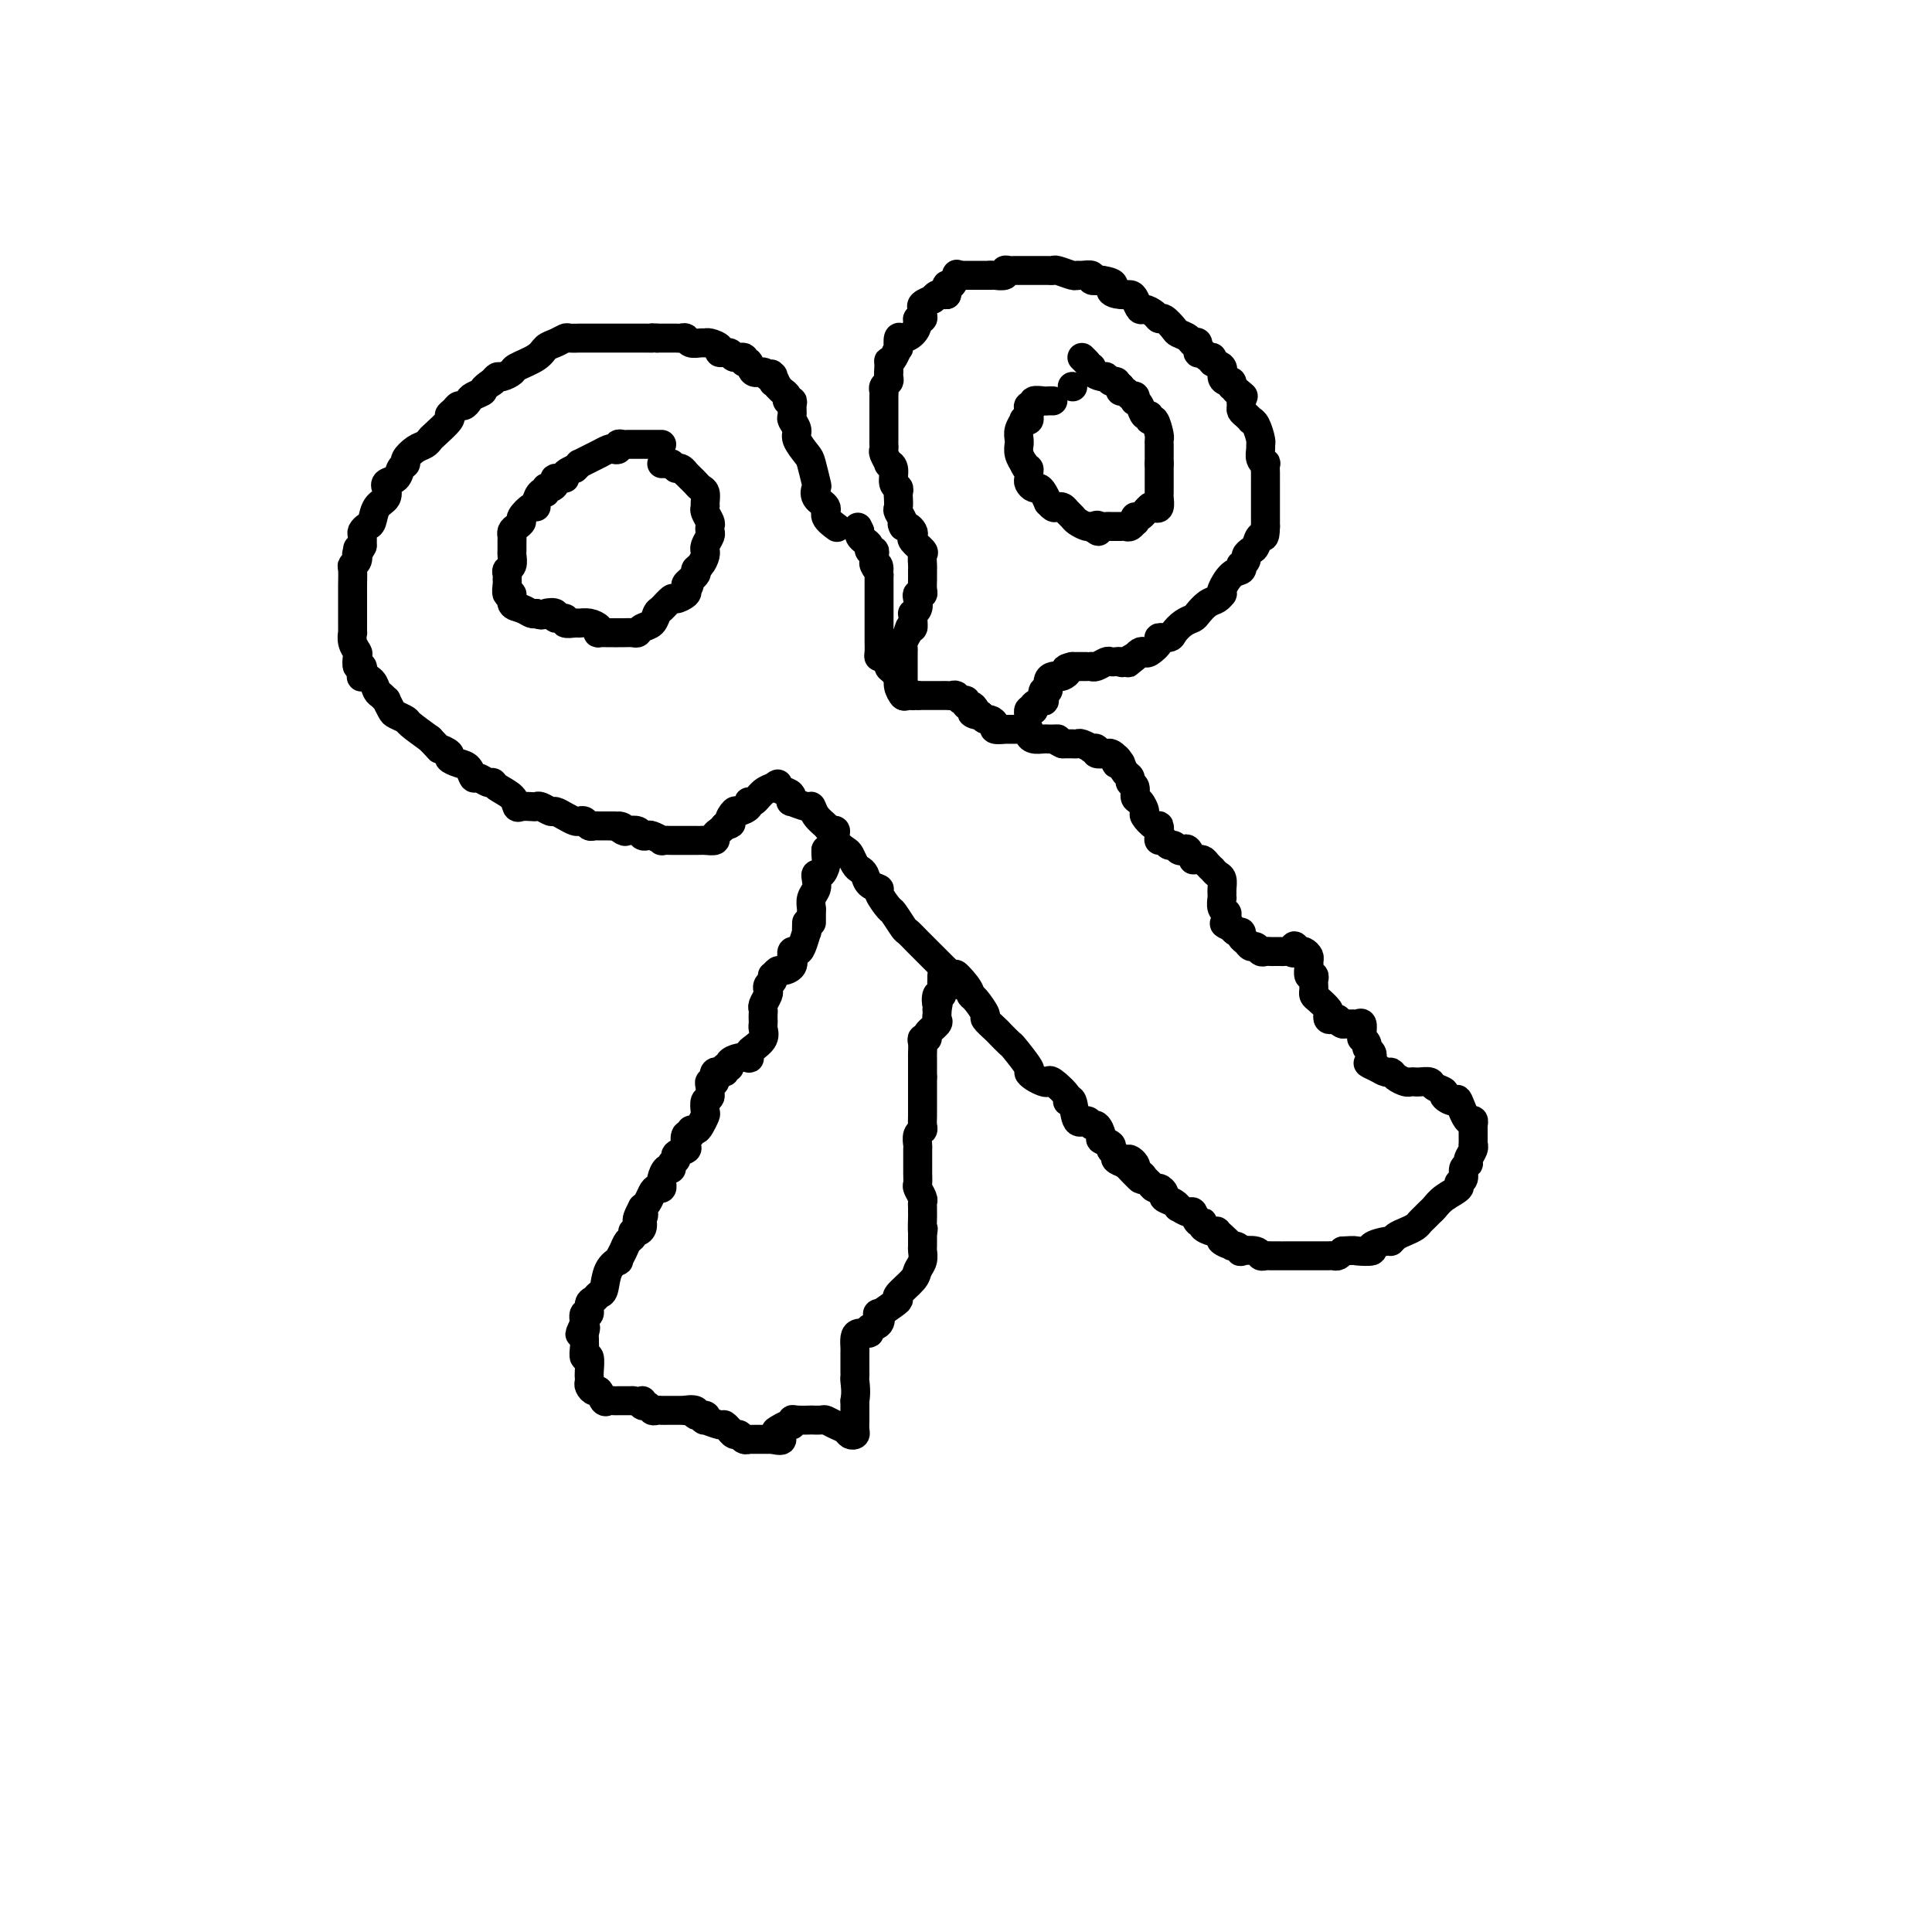 <svg viewBox='0 0 400 400' version='1.1' xmlns='http://www.w3.org/2000/svg' xmlns:xlink='http://www.w3.org/1999/xlink'><g fill='none' stroke='#000000' stroke-width='6' stroke-linecap='round' stroke-linejoin='round'><path d='M173,109c0.243,0.178 0.485,0.355 0,0c-0.485,-0.355 -1.698,-1.244 -2,-2c-0.302,-0.756 0.308,-1.379 0,-2c-0.308,-0.621 -1.534,-1.239 -2,-2c-0.466,-0.761 -0.171,-1.664 0,-2c0.171,-0.336 0.219,-0.106 0,-1c-0.219,-0.894 -0.703,-2.912 -1,-4c-0.297,-1.088 -0.405,-1.246 -1,-2c-0.595,-0.754 -1.676,-2.103 -2,-3c-0.324,-0.897 0.111,-1.340 0,-2c-0.111,-0.660 -0.766,-1.535 -1,-2c-0.234,-0.465 -0.048,-0.520 0,-1c0.048,-0.480 -0.043,-1.385 0,-2c0.043,-0.615 0.219,-0.938 0,-1c-0.219,-0.062 -0.832,0.138 -1,0c-0.168,-0.138 0.109,-0.614 0,-1c-0.109,-0.386 -0.602,-0.682 -1,-1c-0.398,-0.318 -0.699,-0.659 -1,-1'/><path d='M161,80c-2.079,-4.653 -1.277,-1.787 -1,-1c0.277,0.787 0.029,-0.505 0,-1c-0.029,-0.495 0.161,-0.193 0,0c-0.161,0.193 -0.674,0.277 -1,0c-0.326,-0.277 -0.464,-0.915 -1,-1c-0.536,-0.085 -1.471,0.385 -2,0c-0.529,-0.385 -0.651,-1.624 -1,-2c-0.349,-0.376 -0.925,0.110 -1,0c-0.075,-0.110 0.350,-0.817 0,-1c-0.350,-0.183 -1.473,0.157 -2,0c-0.527,-0.157 -0.456,-0.813 -1,-1c-0.544,-0.187 -1.703,0.093 -2,0c-0.297,-0.093 0.267,-0.560 0,-1c-0.267,-0.440 -1.367,-0.854 -2,-1c-0.633,-0.146 -0.800,-0.025 -1,0c-0.200,0.025 -0.435,-0.046 -1,0c-0.565,0.046 -1.461,0.208 -2,0c-0.539,-0.208 -0.722,-0.788 -1,-1c-0.278,-0.212 -0.652,-0.057 -1,0c-0.348,0.057 -0.671,0.015 -1,0c-0.329,-0.015 -0.666,-0.004 -1,0c-0.334,0.004 -0.667,0.001 -1,0c-0.333,-0.001 -0.667,-0.000 -1,0c-0.333,0.000 -0.667,0.000 -1,0'/><path d='M136,70c-1.880,-0.155 -1.081,-0.041 -1,0c0.081,0.041 -0.555,0.011 -1,0c-0.445,-0.011 -0.700,-0.003 -1,0c-0.300,0.003 -0.644,0.001 -1,0c-0.356,-0.001 -0.725,-0.000 -1,0c-0.275,0.000 -0.455,0.000 -1,0c-0.545,-0.000 -1.455,-0.000 -2,0c-0.545,0.000 -0.724,0.000 -1,0c-0.276,-0.000 -0.650,-0.000 -1,0c-0.350,0.000 -0.676,0.000 -1,0c-0.324,-0.000 -0.645,-0.000 -1,0c-0.355,0.000 -0.743,0.000 -1,0c-0.257,-0.000 -0.383,-0.001 -1,0c-0.617,0.001 -1.726,0.003 -2,0c-0.274,-0.003 0.288,-0.013 0,0c-0.288,0.013 -1.426,0.048 -2,0c-0.574,-0.048 -0.585,-0.178 -1,0c-0.415,0.178 -1.234,0.663 -2,1c-0.766,0.337 -1.480,0.525 -2,1c-0.520,0.475 -0.846,1.237 -2,2c-1.154,0.763 -3.135,1.528 -4,2c-0.865,0.472 -0.613,0.652 -1,1c-0.387,0.348 -1.412,0.863 -2,1c-0.588,0.137 -0.739,-0.104 -1,0c-0.261,0.104 -0.630,0.552 -1,1'/><path d='M102,79c-2.665,1.796 -1.827,1.787 -2,2c-0.173,0.213 -1.355,0.648 -2,1c-0.645,0.352 -0.752,0.620 -1,1c-0.248,0.380 -0.638,0.873 -1,1c-0.362,0.127 -0.696,-0.113 -1,0c-0.304,0.113 -0.578,0.579 -1,1c-0.422,0.421 -0.991,0.795 -1,1c-0.009,0.205 0.542,0.239 0,1c-0.542,0.761 -2.177,2.249 -3,3c-0.823,0.751 -0.832,0.765 -1,1c-0.168,0.235 -0.493,0.692 -1,1c-0.507,0.308 -1.195,0.468 -2,1c-0.805,0.532 -1.726,1.438 -2,2c-0.274,0.562 0.098,0.782 0,1c-0.098,0.218 -0.668,0.435 -1,1c-0.332,0.565 -0.427,1.478 -1,2c-0.573,0.522 -1.624,0.652 -2,1c-0.376,0.348 -0.076,0.913 0,1c0.076,0.087 -0.074,-0.303 0,0c0.074,0.303 0.370,1.300 0,2c-0.370,0.700 -1.406,1.104 -2,2c-0.594,0.896 -0.748,2.284 -1,3c-0.252,0.716 -0.604,0.759 -1,1c-0.396,0.241 -0.837,0.680 -1,1c-0.163,0.320 -0.046,0.520 0,1c0.046,0.480 0.023,1.240 0,2'/><path d='M75,113c-1.614,3.040 -1.151,1.639 -1,1c0.151,-0.639 -0.012,-0.515 0,0c0.012,0.515 0.199,1.422 0,2c-0.199,0.578 -0.785,0.826 -1,1c-0.215,0.174 -0.057,0.274 0,1c0.057,0.726 0.015,2.079 0,3c-0.015,0.921 -0.004,1.411 0,2c0.004,0.589 0.001,1.276 0,2c-0.001,0.724 -0.000,1.485 0,2c0.000,0.515 -0.001,0.785 0,1c0.001,0.215 0.004,0.376 0,1c-0.004,0.624 -0.015,1.710 0,2c0.015,0.290 0.056,-0.215 0,0c-0.056,0.215 -0.207,1.152 0,2c0.207,0.848 0.774,1.608 1,2c0.226,0.392 0.111,0.416 0,1c-0.111,0.584 -0.219,1.728 0,2c0.219,0.272 0.766,-0.327 1,0c0.234,0.327 0.157,1.579 0,2c-0.157,0.421 -0.392,0.012 0,0c0.392,-0.012 1.411,0.373 2,1c0.589,0.627 0.750,1.495 1,2c0.250,0.505 0.591,0.646 1,1c0.409,0.354 0.888,0.921 1,1c0.112,0.079 -0.141,-0.331 0,0c0.141,0.331 0.676,1.404 1,2c0.324,0.596 0.437,0.717 1,1c0.563,0.283 1.575,0.730 2,1c0.425,0.270 0.264,0.363 1,1c0.736,0.637 2.368,1.819 4,3'/><path d='M89,153c2.645,2.725 1.759,2.038 2,2c0.241,-0.038 1.609,0.572 2,1c0.391,0.428 -0.194,0.674 0,1c0.194,0.326 1.169,0.732 2,1c0.831,0.268 1.519,0.397 2,1c0.481,0.603 0.757,1.681 1,2c0.243,0.319 0.454,-0.119 1,0c0.546,0.119 1.428,0.796 2,1c0.572,0.204 0.835,-0.064 1,0c0.165,0.064 0.233,0.462 1,1c0.767,0.538 2.233,1.216 3,2c0.767,0.784 0.834,1.673 1,2c0.166,0.327 0.430,0.092 1,0c0.570,-0.092 1.447,-0.039 2,0c0.553,0.039 0.781,0.066 1,0c0.219,-0.066 0.430,-0.224 1,0c0.570,0.224 1.501,0.831 2,1c0.499,0.169 0.568,-0.099 1,0c0.432,0.099 1.229,0.566 2,1c0.771,0.434 1.516,0.834 2,1c0.484,0.166 0.706,0.097 1,0c0.294,-0.097 0.660,-0.222 1,0c0.340,0.222 0.655,0.792 1,1c0.345,0.208 0.721,0.056 1,0c0.279,-0.056 0.460,-0.015 1,0c0.540,0.015 1.440,0.004 2,0c0.560,-0.004 0.780,-0.002 1,0'/><path d='M127,171c3.114,0.559 1.397,-0.043 1,0c-0.397,0.043 0.524,0.730 1,1c0.476,0.270 0.507,0.124 1,0c0.493,-0.124 1.446,-0.226 2,0c0.554,0.226 0.707,0.778 1,1c0.293,0.222 0.726,0.112 1,0c0.274,-0.112 0.388,-0.226 1,0c0.612,0.226 1.722,0.793 2,1c0.278,0.207 -0.275,0.056 0,0c0.275,-0.056 1.378,-0.015 2,0c0.622,0.015 0.762,0.004 1,0c0.238,-0.004 0.575,-0.001 1,0c0.425,0.001 0.939,0.000 1,0c0.061,-0.000 -0.330,0.001 0,0c0.330,-0.001 1.380,-0.003 2,0c0.620,0.003 0.810,0.012 1,0c0.190,-0.012 0.380,-0.045 1,0c0.620,0.045 1.671,0.167 2,0c0.329,-0.167 -0.065,-0.622 0,-1c0.065,-0.378 0.590,-0.679 1,-1c0.410,-0.321 0.705,-0.660 1,-1'/><path d='M150,171c2.184,-0.566 1.145,-0.482 1,-1c-0.145,-0.518 0.604,-1.640 1,-2c0.396,-0.360 0.437,0.041 1,0c0.563,-0.041 1.647,-0.522 2,-1c0.353,-0.478 -0.024,-0.951 0,-1c0.024,-0.049 0.450,0.327 1,0c0.550,-0.327 1.225,-1.357 2,-2c0.775,-0.643 1.650,-0.898 2,-1c0.350,-0.102 0.175,-0.051 0,0'/><path d='M160,163c1.668,-1.287 0.836,-0.504 1,0c0.164,0.504 1.322,0.728 2,1c0.678,0.272 0.875,0.593 1,1c0.125,0.407 0.179,0.899 0,1c-0.179,0.101 -0.591,-0.191 0,0c0.591,0.191 2.185,0.864 3,1c0.815,0.136 0.849,-0.266 1,0c0.151,0.266 0.417,1.201 1,2c0.583,0.799 1.484,1.461 2,2c0.516,0.539 0.649,0.955 1,1c0.351,0.045 0.920,-0.283 1,0c0.080,0.283 -0.330,1.175 0,2c0.330,0.825 1.398,1.582 2,2c0.602,0.418 0.737,0.497 1,1c0.263,0.503 0.653,1.431 1,2c0.347,0.569 0.651,0.780 1,1c0.349,0.220 0.741,0.448 1,1c0.259,0.552 0.383,1.427 1,2c0.617,0.573 1.727,0.844 2,1c0.273,0.156 -0.293,0.198 0,1c0.293,0.802 1.443,2.364 2,3c0.557,0.636 0.519,0.344 1,1c0.481,0.656 1.480,2.259 2,3c0.520,0.741 0.562,0.621 1,1c0.438,0.379 1.272,1.256 2,2c0.728,0.744 1.350,1.354 2,2c0.650,0.646 1.329,1.327 2,2c0.671,0.673 1.336,1.336 2,2'/><path d='M196,201c5.915,6.015 2.703,2.053 2,1c-0.703,-1.053 1.102,0.802 2,2c0.898,1.198 0.889,1.740 1,2c0.111,0.260 0.343,0.239 1,1c0.657,0.761 1.738,2.302 2,3c0.262,0.698 -0.297,0.551 0,1c0.297,0.449 1.450,1.494 2,2c0.550,0.506 0.497,0.475 1,1c0.503,0.525 1.562,1.608 2,2c0.438,0.392 0.253,0.095 1,1c0.747,0.905 2.424,3.014 3,4c0.576,0.986 0.050,0.850 0,1c-0.050,0.150 0.376,0.586 1,1c0.624,0.414 1.444,0.806 2,1c0.556,0.194 0.846,0.192 1,0c0.154,-0.192 0.173,-0.572 1,0c0.827,0.572 2.463,2.096 3,3c0.537,0.904 -0.025,1.189 0,1c0.025,-0.189 0.636,-0.851 1,0c0.364,0.851 0.480,3.216 1,4c0.520,0.784 1.444,-0.011 2,0c0.556,0.011 0.745,0.829 1,1c0.255,0.171 0.575,-0.305 1,0c0.425,0.305 0.955,1.391 1,2c0.045,0.609 -0.396,0.740 0,1c0.396,0.260 1.628,0.647 2,1c0.372,0.353 -0.117,0.672 0,1c0.117,0.328 0.839,0.665 1,1c0.161,0.335 -0.240,0.667 0,1c0.240,0.333 1.120,0.666 2,1'/><path d='M233,241c5.886,6.221 2.102,1.775 1,0c-1.102,-1.775 0.478,-0.879 1,0c0.522,0.879 -0.015,1.742 0,2c0.015,0.258 0.581,-0.089 1,0c0.419,0.089 0.691,0.615 1,1c0.309,0.385 0.655,0.628 1,1c0.345,0.372 0.687,0.873 1,1c0.313,0.127 0.596,-0.120 1,0c0.404,0.120 0.930,0.605 1,1c0.070,0.395 -0.314,0.699 0,1c0.314,0.301 1.327,0.601 2,1c0.673,0.399 1.006,0.899 1,1c-0.006,0.101 -0.351,-0.198 0,0c0.351,0.198 1.399,0.893 2,1c0.601,0.107 0.756,-0.374 1,0c0.244,0.374 0.577,1.603 1,2c0.423,0.397 0.935,-0.038 1,0c0.065,0.038 -0.319,0.550 0,1c0.319,0.450 1.340,0.839 2,1c0.660,0.161 0.961,0.095 1,0c0.039,-0.095 -0.182,-0.218 0,0c0.182,0.218 0.766,0.777 1,1c0.234,0.223 0.117,0.112 0,0'/><path d='M253,256c3.047,2.564 0.663,1.475 0,1c-0.663,-0.475 0.394,-0.337 1,0c0.606,0.337 0.761,0.874 1,1c0.239,0.126 0.560,-0.159 1,0c0.440,0.159 0.997,0.760 1,1c0.003,0.240 -0.547,0.117 0,0c0.547,-0.117 2.191,-0.227 3,0c0.809,0.227 0.781,0.793 1,1c0.219,0.207 0.684,0.055 1,0c0.316,-0.055 0.484,-0.015 1,0c0.516,0.015 1.380,0.004 2,0c0.620,-0.004 0.998,-0.001 1,0c0.002,0.001 -0.370,0.000 0,0c0.370,-0.000 1.483,-0.000 2,0c0.517,0.000 0.439,0.000 1,0c0.561,-0.000 1.761,-0.000 2,0c0.239,0.000 -0.483,0.001 0,0c0.483,-0.001 2.171,-0.003 3,0c0.829,0.003 0.800,0.011 1,0c0.200,-0.011 0.631,-0.041 1,0c0.369,0.041 0.677,0.155 1,0c0.323,-0.155 0.662,-0.577 1,-1'/><path d='M278,259c2.806,-0.166 2.320,-0.082 3,0c0.680,0.082 2.524,0.163 3,0c0.476,-0.163 -0.417,-0.568 0,-1c0.417,-0.432 2.143,-0.889 3,-1c0.857,-0.111 0.846,0.125 1,0c0.154,-0.125 0.475,-0.611 1,-1c0.525,-0.389 1.254,-0.682 2,-1c0.746,-0.318 1.509,-0.662 2,-1c0.491,-0.338 0.710,-0.671 1,-1c0.290,-0.329 0.650,-0.655 1,-1c0.350,-0.345 0.692,-0.708 1,-1c0.308,-0.292 0.584,-0.511 1,-1c0.416,-0.489 0.972,-1.248 2,-2c1.028,-0.752 2.528,-1.497 3,-2c0.472,-0.503 -0.085,-0.764 0,-1c0.085,-0.236 0.811,-0.448 1,-1c0.189,-0.552 -0.160,-1.445 0,-2c0.160,-0.555 0.827,-0.774 1,-1c0.173,-0.226 -0.150,-0.460 0,-1c0.150,-0.540 0.772,-1.388 1,-2c0.228,-0.612 0.061,-0.990 0,-1c-0.061,-0.010 -0.016,0.348 0,0c0.016,-0.348 0.004,-1.401 0,-2c-0.004,-0.599 -0.001,-0.742 0,-1c0.001,-0.258 0.001,-0.629 0,-1'/><path d='M305,233c0.352,-1.991 -0.268,-0.470 -1,-1c-0.732,-0.530 -1.576,-3.111 -2,-4c-0.424,-0.889 -0.427,-0.084 -1,0c-0.573,0.084 -1.715,-0.552 -2,-1c-0.285,-0.448 0.289,-0.708 0,-1c-0.289,-0.292 -1.440,-0.614 -2,-1c-0.560,-0.386 -0.530,-0.835 -1,-1c-0.470,-0.165 -1.439,-0.047 -2,0c-0.561,0.047 -0.714,0.023 -1,0c-0.286,-0.023 -0.706,-0.044 -1,0c-0.294,0.044 -0.463,0.153 -1,0c-0.537,-0.153 -1.443,-0.567 -2,-1c-0.557,-0.433 -0.765,-0.886 -1,-1c-0.235,-0.114 -0.496,0.110 -1,0c-0.504,-0.110 -1.252,-0.555 -2,-1'/><path d='M285,221c-2.858,-1.245 -1.502,-0.859 -1,-1c0.502,-0.141 0.150,-0.811 0,-1c-0.150,-0.189 -0.096,0.103 0,0c0.096,-0.103 0.236,-0.602 0,-1c-0.236,-0.398 -0.848,-0.697 -1,-1c-0.152,-0.303 0.156,-0.611 0,-1c-0.156,-0.389 -0.777,-0.861 -1,-1c-0.223,-0.139 -0.050,0.054 0,0c0.050,-0.054 -0.024,-0.354 0,-1c0.024,-0.646 0.144,-1.637 0,-2c-0.144,-0.363 -0.554,-0.097 -1,0c-0.446,0.097 -0.928,0.026 -1,0c-0.072,-0.026 0.265,-0.007 0,0c-0.265,0.007 -1.133,0.004 -2,0'/><path d='M278,212c-0.800,-0.223 -0.801,-0.780 -1,-1c-0.199,-0.220 -0.596,-0.104 -1,0c-0.404,0.104 -0.816,0.197 -1,0c-0.184,-0.197 -0.140,-0.683 0,-1c0.140,-0.317 0.377,-0.466 0,-1c-0.377,-0.534 -1.369,-1.452 -2,-2c-0.631,-0.548 -0.900,-0.725 -1,-1c-0.100,-0.275 -0.031,-0.646 0,-1c0.031,-0.354 0.022,-0.690 0,-1c-0.022,-0.310 -0.059,-0.594 0,-1c0.059,-0.406 0.213,-0.935 0,-1c-0.213,-0.065 -0.792,0.333 -1,0c-0.208,-0.333 -0.045,-1.396 0,-2c0.045,-0.604 -0.029,-0.750 0,-1c0.029,-0.250 0.162,-0.606 0,-1c-0.162,-0.394 -0.618,-0.827 -1,-1c-0.382,-0.173 -0.691,-0.087 -1,0'/><path d='M269,197c-1.571,-2.321 -0.998,-0.622 -1,0c-0.002,0.622 -0.578,0.167 -1,0c-0.422,-0.167 -0.690,-0.045 -1,0c-0.310,0.045 -0.660,0.013 -1,0c-0.340,-0.013 -0.668,-0.008 -1,0c-0.332,0.008 -0.666,0.017 -1,0c-0.334,-0.017 -0.666,-0.060 -1,0c-0.334,0.060 -0.668,0.224 -1,0c-0.332,-0.224 -0.663,-0.834 -1,-1c-0.337,-0.166 -0.682,0.114 -1,0c-0.318,-0.114 -0.610,-0.622 -1,-1c-0.390,-0.378 -0.878,-0.627 -1,-1c-0.122,-0.373 0.121,-0.870 0,-1c-0.121,-0.130 -0.606,0.106 -1,0c-0.394,-0.106 -0.697,-0.553 -1,-1'/><path d='M255,192c-2.388,-0.954 -1.358,-0.838 -1,-1c0.358,-0.162 0.043,-0.603 0,-1c-0.043,-0.397 0.185,-0.751 0,-1c-0.185,-0.249 -0.782,-0.394 -1,-1c-0.218,-0.606 -0.058,-1.672 0,-2c0.058,-0.328 0.013,0.081 0,0c-0.013,-0.081 0.007,-0.653 0,-1c-0.007,-0.347 -0.039,-0.471 0,-1c0.039,-0.529 0.151,-1.465 0,-2c-0.151,-0.535 -0.565,-0.669 -1,-1c-0.435,-0.331 -0.891,-0.859 -1,-1c-0.109,-0.141 0.128,0.106 0,0c-0.128,-0.106 -0.622,-0.564 -1,-1c-0.378,-0.436 -0.640,-0.848 -1,-1c-0.360,-0.152 -0.817,-0.043 -1,0c-0.183,0.043 -0.091,0.022 0,0'/><path d='M248,178c-0.952,-0.499 -0.832,0.255 -1,0c-0.168,-0.255 -0.622,-1.517 -1,-2c-0.378,-0.483 -0.678,-0.186 -1,0c-0.322,0.186 -0.664,0.260 -1,0c-0.336,-0.260 -0.664,-0.856 -1,-1c-0.336,-0.144 -0.678,0.164 -1,0c-0.322,-0.164 -0.624,-0.798 -1,-1c-0.376,-0.202 -0.826,0.030 -1,0c-0.174,-0.030 -0.070,-0.322 0,-1c0.070,-0.678 0.107,-1.744 0,-2c-0.107,-0.256 -0.358,0.297 -1,0c-0.642,-0.297 -1.673,-1.445 -2,-2c-0.327,-0.555 0.052,-0.516 0,-1c-0.052,-0.484 -0.535,-1.492 -1,-2c-0.465,-0.508 -0.912,-0.517 -1,-1c-0.088,-0.483 0.184,-1.442 0,-2c-0.184,-0.558 -0.822,-0.717 -1,-1c-0.178,-0.283 0.106,-0.692 0,-1c-0.106,-0.308 -0.602,-0.517 -1,-1c-0.398,-0.483 -0.699,-1.242 -1,-2'/><path d='M232,158c-1.478,-2.430 -1.175,-0.507 -1,0c0.175,0.507 0.220,-0.404 0,-1c-0.220,-0.596 -0.704,-0.878 -1,-1c-0.296,-0.122 -0.403,-0.084 -1,0c-0.597,0.084 -1.683,0.215 -2,0c-0.317,-0.215 0.137,-0.776 0,-1c-0.137,-0.224 -0.864,-0.113 -1,0c-0.136,0.113 0.319,0.226 0,0c-0.319,-0.226 -1.411,-0.793 -2,-1c-0.589,-0.207 -0.673,-0.056 -1,0c-0.327,0.056 -0.896,0.015 -1,0c-0.104,-0.015 0.256,-0.004 0,0c-0.256,0.004 -1.128,0.002 -2,0'/><path d='M220,154c-2.036,-0.845 -1.126,-0.958 -1,-1c0.126,-0.042 -0.530,-0.014 -1,0c-0.470,0.014 -0.752,0.014 -1,0c-0.248,-0.014 -0.462,-0.042 -1,0c-0.538,0.042 -1.401,0.155 -2,0c-0.599,-0.155 -0.933,-0.577 -1,-1c-0.067,-0.423 0.131,-0.845 0,-1c-0.131,-0.155 -0.593,-0.042 -1,0c-0.407,0.042 -0.758,0.012 -1,0c-0.242,-0.012 -0.376,-0.006 -1,0c-0.624,0.006 -1.739,0.012 -2,0c-0.261,-0.012 0.334,-0.041 0,0c-0.334,0.041 -1.595,0.152 -2,0c-0.405,-0.152 0.046,-0.566 0,-1c-0.046,-0.434 -0.589,-0.886 -1,-1c-0.411,-0.114 -0.689,0.110 -1,0c-0.311,-0.110 -0.656,-0.555 -1,-1'/><path d='M203,148c-2.868,-0.885 -1.538,-0.098 -1,0c0.538,0.098 0.285,-0.495 0,-1c-0.285,-0.505 -0.601,-0.924 -1,-1c-0.399,-0.076 -0.880,0.190 -1,0c-0.120,-0.190 0.123,-0.835 0,-1c-0.123,-0.165 -0.612,0.152 -1,0c-0.388,-0.152 -0.677,-0.773 -1,-1c-0.323,-0.227 -0.682,-0.061 -1,0c-0.318,0.061 -0.596,0.016 -1,0c-0.404,-0.016 -0.934,-0.004 -1,0c-0.066,0.004 0.333,0.001 0,0c-0.333,-0.001 -1.399,-0.000 -2,0c-0.601,0.000 -0.739,0.000 -1,0c-0.261,-0.000 -0.646,-0.000 -1,0c-0.354,0.000 -0.677,0.000 -1,0'/><path d='M190,144c-2.189,-0.612 -1.160,-0.143 -1,0c0.160,0.143 -0.548,-0.042 -1,0c-0.452,0.042 -0.647,0.310 -1,0c-0.353,-0.310 -0.864,-1.199 -1,-2c-0.136,-0.801 0.104,-1.515 0,-2c-0.104,-0.485 -0.552,-0.743 -1,-1'/><path d='M185,139c-0.956,-0.876 -0.845,-0.567 -1,-1c-0.155,-0.433 -0.578,-1.607 -1,-2c-0.422,-0.393 -0.845,-0.003 -1,0c-0.155,0.003 -0.041,-0.380 0,-1c0.041,-0.620 0.011,-1.475 0,-2c-0.011,-0.525 -0.003,-0.718 0,-1c0.003,-0.282 0.001,-0.653 0,-1c-0.001,-0.347 -0.000,-0.669 0,-1c0.000,-0.331 0.000,-0.669 0,-1c-0.000,-0.331 -0.000,-0.653 0,-1c0.000,-0.347 0.000,-0.719 0,-1c-0.000,-0.281 -0.000,-0.469 0,-1c0.000,-0.531 0.000,-1.403 0,-2c-0.000,-0.597 -0.000,-0.920 0,-1c0.000,-0.080 0.000,0.082 0,0c-0.000,-0.082 -0.000,-0.407 0,-1c0.000,-0.593 0.000,-1.455 0,-2c-0.000,-0.545 -0.000,-0.772 0,-1'/><path d='M182,119c-0.403,-3.273 0.089,-1.455 0,-1c-0.089,0.455 -0.760,-0.452 -1,-1c-0.240,-0.548 -0.050,-0.738 0,-1c0.050,-0.262 -0.042,-0.595 0,-1c0.042,-0.405 0.218,-0.882 0,-1c-0.218,-0.118 -0.829,0.123 -1,0c-0.171,-0.123 0.099,-0.610 0,-1c-0.099,-0.390 -0.565,-0.682 -1,-1c-0.435,-0.318 -0.839,-0.662 -1,-1c-0.161,-0.338 -0.081,-0.669 0,-1'/><path d='M178,110c-0.667,-1.500 -0.333,-0.750 0,0'/><path d='M137,92c-0.230,0.000 -0.461,0.000 -1,0c-0.539,-0.000 -1.387,-0.000 -2,0c-0.613,0.000 -0.990,0.000 -1,0c-0.010,-0.000 0.347,-0.001 0,0c-0.347,0.001 -1.399,0.004 -2,0c-0.601,-0.004 -0.753,-0.015 -1,0c-0.247,0.015 -0.590,0.055 -1,0c-0.410,-0.055 -0.888,-0.207 -1,0c-0.112,0.207 0.143,0.773 0,1c-0.143,0.227 -0.685,0.116 -1,0c-0.315,-0.116 -0.404,-0.237 -1,0c-0.596,0.237 -1.700,0.833 -2,1c-0.300,0.167 0.204,-0.096 0,0c-0.204,0.096 -1.117,0.552 -2,1c-0.883,0.448 -1.738,0.890 -2,1c-0.262,0.110 0.068,-0.111 0,0c-0.068,0.111 -0.534,0.556 -1,1'/><path d='M119,97c-3.113,1.238 -1.896,1.833 -2,2c-0.104,0.167 -1.530,-0.095 -2,0c-0.470,0.095 0.015,0.545 0,1c-0.015,0.455 -0.530,0.913 -1,1c-0.470,0.087 -0.896,-0.197 -1,0c-0.104,0.197 0.114,0.874 0,1c-0.114,0.126 -0.560,-0.299 -1,0c-0.440,0.299 -0.874,1.323 -1,2c-0.126,0.677 0.054,1.008 0,1c-0.054,-0.008 -0.344,-0.353 -1,0c-0.656,0.353 -1.678,1.404 -2,2c-0.322,0.596 0.057,0.736 0,1c-0.057,0.264 -0.551,0.652 -1,1c-0.449,0.348 -0.853,0.655 -1,1c-0.147,0.345 -0.038,0.726 0,1c0.038,0.274 0.007,0.441 0,1c-0.007,0.559 0.012,1.512 0,2c-0.012,0.488 -0.056,0.512 0,1c0.056,0.488 0.211,1.439 0,2c-0.211,0.561 -0.790,0.733 -1,1c-0.210,0.267 -0.052,0.630 0,1c0.052,0.370 -0.002,0.747 0,1c0.002,0.253 0.059,0.382 0,1c-0.059,0.618 -0.233,1.724 0,2c0.233,0.276 0.875,-0.280 1,0c0.125,0.280 -0.265,1.395 0,2c0.265,0.605 1.187,0.701 2,1c0.813,0.299 1.518,0.800 2,1c0.482,0.200 0.741,0.100 1,0'/><path d='M111,127c1.251,0.636 1.377,0.227 2,0c0.623,-0.227 1.743,-0.271 2,0c0.257,0.271 -0.349,0.857 0,1c0.349,0.143 1.654,-0.159 2,0c0.346,0.159 -0.268,0.777 0,1c0.268,0.223 1.417,0.049 2,0c0.583,-0.049 0.599,0.025 1,0c0.401,-0.025 1.186,-0.150 2,0c0.814,0.150 1.657,0.576 2,1c0.343,0.424 0.186,0.846 0,1c-0.186,0.154 -0.402,0.041 0,0c0.402,-0.041 1.421,-0.011 2,0c0.579,0.011 0.719,0.004 1,0c0.281,-0.004 0.704,-0.004 1,0c0.296,0.004 0.464,0.013 1,0c0.536,-0.013 1.439,-0.049 2,0c0.561,0.049 0.779,0.183 1,0c0.221,-0.183 0.444,-0.684 1,-1c0.556,-0.316 1.443,-0.448 2,-1c0.557,-0.552 0.784,-1.524 1,-2c0.216,-0.476 0.423,-0.456 1,-1c0.577,-0.544 1.526,-1.651 2,-2c0.474,-0.349 0.474,0.060 1,0c0.526,-0.060 1.579,-0.589 2,-1c0.421,-0.411 0.211,-0.706 0,-1'/><path d='M142,122c1.577,-1.511 0.020,-0.790 0,-1c-0.020,-0.210 1.497,-1.353 2,-2c0.503,-0.647 -0.009,-0.800 0,-1c0.009,-0.200 0.537,-0.448 1,-1c0.463,-0.552 0.860,-1.409 1,-2c0.140,-0.591 0.024,-0.918 0,-1c-0.024,-0.082 0.046,0.080 0,0c-0.046,-0.080 -0.207,-0.402 0,-1c0.207,-0.598 0.784,-1.473 1,-2c0.216,-0.527 0.072,-0.705 0,-1c-0.072,-0.295 -0.072,-0.708 0,-1c0.072,-0.292 0.216,-0.463 0,-1c-0.216,-0.537 -0.793,-1.439 -1,-2c-0.207,-0.561 -0.044,-0.780 0,-1c0.044,-0.220 -0.029,-0.440 0,-1c0.029,-0.560 0.162,-1.461 0,-2c-0.162,-0.539 -0.617,-0.718 -1,-1c-0.383,-0.282 -0.694,-0.668 -1,-1c-0.306,-0.332 -0.608,-0.611 -1,-1c-0.392,-0.389 -0.876,-0.889 -1,-1c-0.124,-0.111 0.111,0.166 0,0c-0.111,-0.166 -0.568,-0.775 -1,-1c-0.432,-0.225 -0.838,-0.064 -1,0c-0.162,0.064 -0.081,0.032 0,0'/><path d='M139,96c-0.311,0.000 -0.622,0.000 -1,0c-0.378,0.000 -0.822,0.000 -1,0c-0.178,-0.000 -0.089,0.000 0,0'/><path d='M187,144c0.000,0.000 0.100,0.100 0.1,0.1'/><path d='M187,144c-0.000,-0.756 -0.000,-1.512 0,-2c0.000,-0.488 0.000,-0.708 0,-1c-0.000,-0.292 -0.000,-0.657 0,-1c0.000,-0.343 0.000,-0.666 0,-1c-0.000,-0.334 -0.000,-0.681 0,-1c0.000,-0.319 0.000,-0.610 0,-1c-0.000,-0.390 -0.001,-0.877 0,-1c0.001,-0.123 0.003,0.119 0,0c-0.003,-0.119 -0.011,-0.599 0,-1c0.011,-0.401 0.041,-0.723 0,-1c-0.041,-0.277 -0.155,-0.508 0,-1c0.155,-0.492 0.577,-1.246 1,-2'/><path d='M188,131c0.382,-2.133 0.838,-0.966 1,-1c0.162,-0.034 0.030,-1.270 0,-2c-0.030,-0.730 0.044,-0.956 0,-1c-0.044,-0.044 -0.204,0.094 0,0c0.204,-0.094 0.773,-0.419 1,-1c0.227,-0.581 0.113,-1.416 0,-2c-0.113,-0.584 -0.227,-0.916 0,-1c0.227,-0.084 0.793,0.079 1,0c0.207,-0.079 0.056,-0.401 0,-1c-0.056,-0.599 -0.015,-1.474 0,-2c0.015,-0.526 0.006,-0.703 0,-1c-0.006,-0.297 -0.009,-0.713 0,-1c0.009,-0.287 0.030,-0.444 0,-1c-0.030,-0.556 -0.112,-1.511 0,-2c0.112,-0.489 0.419,-0.513 0,-1c-0.419,-0.487 -1.565,-1.437 -2,-2c-0.435,-0.563 -0.158,-0.739 0,-1c0.158,-0.261 0.196,-0.609 0,-1c-0.196,-0.391 -0.628,-0.826 -1,-1c-0.372,-0.174 -0.686,-0.087 -1,0'/><path d='M187,109c-0.558,-0.887 0.046,-0.605 0,-1c-0.046,-0.395 -0.743,-1.468 -1,-2c-0.257,-0.532 -0.073,-0.522 0,-1c0.073,-0.478 0.035,-1.445 0,-2c-0.035,-0.555 -0.066,-0.699 0,-1c0.066,-0.301 0.229,-0.758 0,-1c-0.229,-0.242 -0.850,-0.268 -1,-1c-0.150,-0.732 0.170,-2.171 0,-3c-0.170,-0.829 -0.830,-1.048 -1,-1c-0.170,0.048 0.151,0.365 0,0c-0.151,-0.365 -0.772,-1.411 -1,-2c-0.228,-0.589 -0.061,-0.721 0,-1c0.061,-0.279 0.016,-0.703 0,-1c-0.016,-0.297 -0.004,-0.465 0,-1c0.004,-0.535 0.001,-1.438 0,-2c-0.001,-0.562 -0.000,-0.784 0,-1c0.000,-0.216 0.000,-0.425 0,-1c-0.000,-0.575 -0.001,-1.516 0,-2c0.001,-0.484 0.004,-0.511 0,-1c-0.004,-0.489 -0.015,-1.440 0,-2c0.015,-0.560 0.057,-0.727 0,-1c-0.057,-0.273 -0.211,-0.650 0,-1c0.211,-0.350 0.788,-0.671 1,-1c0.212,-0.329 0.061,-0.665 0,-1c-0.061,-0.335 -0.030,-0.667 0,-1'/><path d='M184,77c0.110,-3.057 -0.115,-2.200 0,-2c0.115,0.200 0.569,-0.257 1,-1c0.431,-0.743 0.840,-1.770 1,-2c0.160,-0.230 0.071,0.338 0,0c-0.071,-0.338 -0.125,-1.583 0,-2c0.125,-0.417 0.430,-0.006 1,0c0.570,0.006 1.407,-0.394 2,-1c0.593,-0.606 0.944,-1.419 1,-2c0.056,-0.581 -0.183,-0.929 0,-1c0.183,-0.071 0.789,0.135 1,0c0.211,-0.135 0.029,-0.611 0,-1c-0.029,-0.389 0.095,-0.692 0,-1c-0.095,-0.308 -0.410,-0.621 0,-1c0.410,-0.379 1.546,-0.822 2,-1c0.454,-0.178 0.227,-0.089 0,0'/><path d='M193,62c0.339,-0.423 0.679,-0.845 1,-1c0.321,-0.155 0.625,-0.042 1,0c0.375,0.042 0.821,0.012 1,0c0.179,-0.012 0.089,-0.006 0,0'/><path d='M196,61c-0.083,-0.905 -0.167,-1.810 0,-2c0.167,-0.190 0.583,0.333 1,0c0.417,-0.333 0.833,-1.524 1,-2c0.167,-0.476 0.083,-0.238 0,0'/><path d='M198,57c0.364,0.000 0.729,0.000 1,0c0.271,0.000 0.450,0.000 1,0c0.550,0.000 1.471,-0.000 2,0c0.529,0.000 0.668,-0.000 1,0c0.332,0.000 0.859,0.000 1,0c0.141,-0.000 -0.102,0.000 0,0c0.102,0.000 0.551,0.000 1,0'/><path d='M205,57c1.185,-0.016 0.646,-0.057 1,0c0.354,0.057 1.600,0.211 2,0c0.400,-0.211 -0.048,-0.789 0,-1c0.048,-0.211 0.591,-0.057 1,0c0.409,0.057 0.682,0.015 1,0c0.318,-0.015 0.679,-0.004 1,0c0.321,0.004 0.600,0.001 1,0c0.400,-0.001 0.920,0.000 1,0c0.080,-0.000 -0.279,-0.001 0,0c0.279,0.001 1.195,0.004 2,0c0.805,-0.004 1.497,-0.015 2,0c0.503,0.015 0.816,0.057 1,0c0.184,-0.057 0.239,-0.212 1,0c0.761,0.212 2.227,0.793 3,1c0.773,0.207 0.854,0.042 1,0c0.146,-0.042 0.359,0.040 1,0c0.641,-0.040 1.711,-0.203 2,0c0.289,0.203 -0.203,0.772 0,1c0.203,0.228 1.102,0.114 2,0'/><path d='M228,58c3.919,0.545 2.216,1.408 2,2c-0.216,0.592 1.054,0.914 2,1c0.946,0.086 1.566,-0.065 2,0c0.434,0.065 0.680,0.347 1,1c0.320,0.653 0.715,1.676 1,2c0.285,0.324 0.462,-0.050 1,0c0.538,0.050 1.439,0.524 2,1c0.561,0.476 0.784,0.953 1,1c0.216,0.047 0.425,-0.337 1,0c0.575,0.337 1.517,1.395 2,2c0.483,0.605 0.507,0.759 1,1c0.493,0.241 1.456,0.571 2,1c0.544,0.429 0.670,0.956 1,1c0.330,0.044 0.863,-0.395 1,0c0.137,0.395 -0.123,1.626 0,2c0.123,0.374 0.629,-0.108 1,0c0.371,0.108 0.606,0.806 1,1c0.394,0.194 0.945,-0.116 1,0c0.055,0.116 -0.388,0.657 0,1c0.388,0.343 1.607,0.487 2,1c0.393,0.513 -0.039,1.395 0,2c0.039,0.605 0.549,0.932 1,1c0.451,0.068 0.843,-0.123 1,0c0.157,0.123 0.078,0.562 0,1'/><path d='M255,80c4.342,3.582 1.699,1.537 1,1c-0.699,-0.537 0.548,0.433 1,1c0.452,0.567 0.111,0.730 0,1c-0.111,0.270 0.008,0.646 0,1c-0.008,0.354 -0.143,0.684 0,1c0.143,0.316 0.564,0.617 1,1c0.436,0.383 0.887,0.848 1,1c0.113,0.152 -0.113,-0.010 0,0c0.113,0.010 0.565,0.191 1,1c0.435,0.809 0.852,2.245 1,3c0.148,0.755 0.025,0.827 0,1c-0.025,0.173 0.046,0.445 0,1c-0.046,0.555 -0.208,1.391 0,2c0.208,0.609 0.788,0.989 1,1c0.212,0.011 0.057,-0.347 0,0c-0.057,0.347 -0.015,1.399 0,2c0.015,0.601 0.004,0.751 0,1c-0.004,0.249 -0.001,0.596 0,1c0.001,0.404 0.000,0.866 0,1c-0.000,0.134 -0.000,-0.059 0,0c0.000,0.059 0.000,0.370 0,1c-0.000,0.630 -0.000,1.581 0,2c0.000,0.419 0.000,0.308 0,1c-0.000,0.692 -0.000,2.186 0,3c0.000,0.814 0.000,0.947 0,1c-0.000,0.053 -0.000,0.027 0,0'/><path d='M262,109c-0.023,3.129 -0.579,1.951 -1,2c-0.421,0.049 -0.705,1.323 -1,2c-0.295,0.677 -0.601,0.755 -1,1c-0.399,0.245 -0.890,0.658 -1,1c-0.110,0.342 0.161,0.615 0,1c-0.161,0.385 -0.755,0.884 -1,1c-0.245,0.116 -0.143,-0.151 0,0c0.143,0.151 0.326,0.719 0,1c-0.326,0.281 -1.161,0.275 -2,1c-0.839,0.725 -1.680,2.182 -2,3c-0.320,0.818 -0.117,0.996 0,1c0.117,0.004 0.148,-0.168 0,0c-0.148,0.168 -0.476,0.674 -1,1c-0.524,0.326 -1.244,0.472 -2,1c-0.756,0.528 -1.549,1.438 -2,2c-0.451,0.562 -0.560,0.777 -1,1c-0.440,0.223 -1.212,0.454 -2,1c-0.788,0.546 -1.591,1.408 -2,2c-0.409,0.592 -0.424,0.915 -1,1c-0.576,0.085 -1.712,-0.069 -2,0c-0.288,0.069 0.273,0.362 0,1c-0.273,0.638 -1.380,1.621 -2,2c-0.620,0.379 -0.754,0.153 -1,0c-0.246,-0.153 -0.605,-0.234 -1,0c-0.395,0.234 -0.827,0.781 -1,1c-0.173,0.219 -0.086,0.109 0,0'/><path d='M235,136c-3.295,2.724 -0.532,0.534 0,0c0.532,-0.534 -1.166,0.588 -2,1c-0.834,0.412 -0.804,0.114 -1,0c-0.196,-0.114 -0.617,-0.045 -1,0c-0.383,0.045 -0.729,0.065 -1,0c-0.271,-0.065 -0.467,-0.213 -1,0c-0.533,0.213 -1.403,0.789 -2,1c-0.597,0.211 -0.920,0.056 -1,0c-0.080,-0.056 0.082,-0.015 0,0c-0.082,0.015 -0.407,0.004 -1,0c-0.593,-0.004 -1.455,-0.001 -2,0c-0.545,0.001 -0.772,0.001 -1,0'/><path d='M222,138c-2.190,0.476 -1.165,0.665 -1,1c0.165,0.335 -0.529,0.816 -1,1c-0.471,0.184 -0.718,0.072 -1,0c-0.282,-0.072 -0.598,-0.102 -1,0c-0.402,0.102 -0.890,0.338 -1,1c-0.110,0.662 0.159,1.749 0,2c-0.159,0.251 -0.747,-0.335 -1,0c-0.253,0.335 -0.173,1.593 0,2c0.173,0.407 0.438,-0.035 0,0c-0.438,0.035 -1.579,0.548 -2,1c-0.421,0.452 -0.120,0.843 0,1c0.120,0.157 0.060,0.078 0,0'/><path d='M214,147c-0.422,-0.111 -0.844,-0.222 -1,0c-0.156,0.222 -0.044,0.778 0,1c0.044,0.222 0.022,0.111 0,0'/><path d='M171,176c0.000,0.000 0.100,0.100 0.1,0.1'/><path d='M171,176c0.006,-0.069 0.012,-0.138 0,0c-0.012,0.138 -0.042,0.484 0,1c0.042,0.516 0.156,1.202 0,2c-0.156,0.798 -0.581,1.708 -1,2c-0.419,0.292 -0.830,-0.033 -1,0c-0.170,0.033 -0.098,0.426 0,1c0.098,0.574 0.222,1.329 0,2c-0.222,0.671 -0.791,1.258 -1,2c-0.209,0.742 -0.060,1.641 0,2c0.060,0.359 0.030,0.180 0,0'/><path d='M168,189c0.000,0.311 0.000,0.622 0,1c0.000,0.378 0.000,0.822 0,1c0.000,0.178 0.000,0.089 0,0'/><path d='M167,191c-0.024,0.928 -0.049,1.855 0,2c0.049,0.145 0.171,-0.493 0,0c-0.171,0.493 -0.634,2.118 -1,3c-0.366,0.882 -0.634,1.020 -1,1c-0.366,-0.020 -0.829,-0.198 -1,0c-0.171,0.198 -0.049,0.771 0,1c0.049,0.229 0.024,0.115 0,0'/><path d='M164,198c-0.055,-0.194 -0.109,-0.388 0,0c0.109,0.388 0.383,1.357 0,2c-0.383,0.643 -1.422,0.960 -2,1c-0.578,0.040 -0.695,-0.197 -1,0c-0.305,0.197 -0.800,0.827 -1,1c-0.200,0.173 -0.106,-0.111 0,0c0.106,0.111 0.224,0.617 0,1c-0.224,0.383 -0.791,0.641 -1,1c-0.209,0.359 -0.060,0.817 0,1c0.060,0.183 0.030,0.092 0,0'/><path d='M159,205c0.113,0.220 0.226,0.440 0,1c-0.226,0.560 -0.793,1.460 -1,2c-0.207,0.540 -0.056,0.721 0,1c0.056,0.279 0.017,0.655 0,1c-0.017,0.345 -0.011,0.660 0,1c0.011,0.340 0.027,0.707 0,1c-0.027,0.293 -0.099,0.513 0,1c0.099,0.487 0.368,1.241 0,2c-0.368,0.759 -1.372,1.523 -2,2c-0.628,0.477 -0.880,0.666 -1,1c-0.120,0.334 -0.108,0.811 0,1c0.108,0.189 0.312,0.088 0,0c-0.312,-0.088 -1.139,-0.163 -2,0c-0.861,0.163 -1.755,0.563 -2,1c-0.245,0.437 0.160,0.909 0,1c-0.160,0.091 -0.884,-0.201 -1,0c-0.116,0.201 0.375,0.893 0,1c-0.375,0.107 -1.617,-0.372 -2,0c-0.383,0.372 0.093,1.595 0,2c-0.093,0.405 -0.756,-0.006 -1,0c-0.244,0.006 -0.070,0.430 0,1c0.070,0.570 0.035,1.285 0,2'/><path d='M147,227c-0.378,0.887 -0.822,0.606 -1,1c-0.178,0.394 -0.090,1.463 0,2c0.090,0.537 0.183,0.540 0,1c-0.183,0.460 -0.641,1.375 -1,2c-0.359,0.625 -0.619,0.959 -1,1c-0.381,0.041 -0.885,-0.210 -1,0c-0.115,0.210 0.157,0.882 0,1c-0.157,0.118 -0.745,-0.319 -1,0c-0.255,0.319 -0.177,1.395 0,2c0.177,0.605 0.455,0.741 0,1c-0.455,0.259 -1.641,0.642 -2,1c-0.359,0.358 0.110,0.691 0,1c-0.110,0.309 -0.800,0.595 -1,1c-0.200,0.405 0.090,0.931 0,1c-0.090,0.069 -0.559,-0.317 -1,0c-0.441,0.317 -0.853,1.338 -1,2c-0.147,0.662 -0.028,0.964 0,1c0.028,0.036 -0.034,-0.194 0,0c0.034,0.194 0.163,0.812 0,1c-0.163,0.188 -0.618,-0.055 -1,0c-0.382,0.055 -0.690,0.406 -1,1c-0.310,0.594 -0.622,1.429 -1,2c-0.378,0.571 -0.822,0.877 -1,1c-0.178,0.123 -0.089,0.061 0,0'/><path d='M133,250c-2.163,4.039 -0.569,2.637 0,2c0.569,-0.637 0.115,-0.507 0,0c-0.115,0.507 0.110,1.392 0,2c-0.110,0.608 -0.554,0.939 -1,1c-0.446,0.061 -0.894,-0.148 -1,0c-0.106,0.148 0.131,0.651 0,1c-0.131,0.349 -0.630,0.542 -1,1c-0.370,0.458 -0.610,1.181 -1,2c-0.390,0.819 -0.931,1.735 -1,2c-0.069,0.265 0.333,-0.122 0,0c-0.333,0.122 -1.400,0.752 -2,2c-0.600,1.248 -0.734,3.113 -1,4c-0.266,0.887 -0.663,0.797 -1,1c-0.337,0.203 -0.612,0.701 -1,1c-0.388,0.299 -0.887,0.400 -1,1c-0.113,0.600 0.162,1.700 0,2c-0.162,0.300 -0.761,-0.200 -1,0c-0.239,0.200 -0.120,1.100 0,2'/><path d='M121,274c-1.856,3.891 -0.497,1.619 0,1c0.497,-0.619 0.132,0.417 0,1c-0.132,0.583 -0.032,0.714 0,1c0.032,0.286 -0.006,0.728 0,1c0.006,0.272 0.054,0.374 0,1c-0.054,0.626 -0.211,1.775 0,2c0.211,0.225 0.789,-0.472 1,0c0.211,0.472 0.056,2.115 0,3c-0.056,0.885 -0.012,1.012 0,1c0.012,-0.012 -0.008,-0.163 0,0c0.008,0.163 0.044,0.640 0,1c-0.044,0.360 -0.166,0.604 0,1c0.166,0.396 0.622,0.943 1,1c0.378,0.057 0.679,-0.377 1,0c0.321,0.377 0.663,1.565 1,2c0.337,0.435 0.668,0.117 1,0c0.332,-0.117 0.666,-0.031 1,0c0.334,0.031 0.667,0.008 1,0c0.333,-0.008 0.667,-0.002 1,0c0.333,0.002 0.667,0.001 1,0c0.333,-0.001 0.667,-0.000 1,0'/><path d='M131,290c1.858,0.399 2.003,-0.103 2,0c-0.003,0.103 -0.155,0.812 0,1c0.155,0.188 0.618,-0.146 1,0c0.382,0.146 0.683,0.771 1,1c0.317,0.229 0.648,0.061 1,0c0.352,-0.061 0.724,-0.016 1,0c0.276,0.016 0.455,0.004 1,0c0.545,-0.004 1.454,-0.001 2,0c0.546,0.001 0.727,0.000 1,0c0.273,-0.000 0.636,-0.000 1,0'/><path d='M142,292c1.572,0.327 0.001,0.144 0,0c-0.001,-0.144 1.566,-0.250 2,0c0.434,0.250 -0.265,0.856 0,1c0.265,0.144 1.496,-0.173 2,0c0.504,0.173 0.283,0.835 0,1c-0.283,0.165 -0.627,-0.167 0,0c0.627,0.167 2.223,0.833 3,1c0.777,0.167 0.733,-0.167 1,0c0.267,0.167 0.845,0.833 1,1c0.155,0.167 -0.112,-0.165 0,0c0.112,0.165 0.603,0.829 1,1c0.397,0.171 0.698,-0.150 1,0c0.302,0.150 0.603,0.772 1,1c0.397,0.228 0.888,0.061 1,0c0.112,-0.061 -0.155,-0.016 0,0c0.155,0.016 0.732,0.004 1,0c0.268,-0.004 0.226,-0.001 1,0c0.774,0.001 2.364,0.000 3,0c0.636,-0.000 0.318,-0.000 0,0'/><path d='M160,298c3.039,0.745 1.637,-0.393 1,-1c-0.637,-0.607 -0.510,-0.685 0,-1c0.510,-0.315 1.402,-0.869 2,-1c0.598,-0.131 0.901,0.161 1,0c0.099,-0.161 -0.005,-0.775 0,-1c0.005,-0.225 0.119,-0.061 1,0c0.881,0.061 2.529,0.019 3,0c0.471,-0.019 -0.235,-0.016 0,0c0.235,0.016 1.411,0.047 2,0c0.589,-0.047 0.592,-0.170 1,0c0.408,0.170 1.219,0.632 2,1c0.781,0.368 1.530,0.643 2,1c0.470,0.357 0.662,0.797 1,1c0.338,0.203 0.823,0.171 1,0c0.177,-0.171 0.048,-0.479 0,-1c-0.048,-0.521 -0.013,-1.253 0,-2c0.013,-0.747 0.003,-1.509 0,-2c-0.003,-0.491 -0.001,-0.712 0,-1c0.001,-0.288 0.000,-0.644 0,-1'/><path d='M177,290c0.309,-1.782 0.083,-3.238 0,-4c-0.083,-0.762 -0.022,-0.830 0,-1c0.022,-0.170 0.006,-0.441 0,-1c-0.006,-0.559 -0.001,-1.406 0,-2c0.001,-0.594 -0.000,-0.936 0,-1c0.000,-0.064 0.002,0.151 0,0c-0.002,-0.151 -0.006,-0.666 0,-1c0.006,-0.334 0.024,-0.485 0,-1c-0.024,-0.515 -0.090,-1.393 0,-2c0.090,-0.607 0.336,-0.941 1,-1c0.664,-0.059 1.744,0.158 2,0c0.256,-0.158 -0.314,-0.690 0,-1c0.314,-0.310 1.510,-0.398 2,-1c0.490,-0.602 0.272,-1.718 0,-2c-0.272,-0.282 -0.598,0.268 0,0c0.598,-0.268 2.121,-1.356 3,-2c0.879,-0.644 1.115,-0.844 1,-1c-0.115,-0.156 -0.581,-0.269 0,-1c0.581,-0.731 2.208,-2.079 3,-3c0.792,-0.921 0.748,-1.416 1,-2c0.252,-0.584 0.800,-1.256 1,-2c0.200,-0.744 0.054,-1.560 0,-2c-0.054,-0.440 -0.014,-0.503 0,-1c0.014,-0.497 0.004,-1.428 0,-2c-0.004,-0.572 -0.002,-0.786 0,-1'/><path d='M191,255c0.309,-1.378 0.083,0.178 0,0c-0.083,-0.178 -0.021,-2.088 0,-3c0.021,-0.912 0.002,-0.826 0,-1c-0.002,-0.174 0.014,-0.609 0,-1c-0.014,-0.391 -0.056,-0.737 0,-1c0.056,-0.263 0.211,-0.443 0,-1c-0.211,-0.557 -0.789,-1.491 -1,-2c-0.211,-0.509 -0.057,-0.592 0,-1c0.057,-0.408 0.015,-1.141 0,-2c-0.015,-0.859 -0.005,-1.845 0,-2c0.005,-0.155 0.005,0.519 0,0c-0.005,-0.519 -0.015,-2.232 0,-3c0.015,-0.768 0.057,-0.590 0,-1c-0.057,-0.410 -0.211,-1.409 0,-2c0.211,-0.591 0.789,-0.774 1,-1c0.211,-0.226 0.057,-0.494 0,-1c-0.057,-0.506 -0.015,-1.249 0,-2c0.015,-0.751 0.004,-1.511 0,-2c-0.004,-0.489 -0.001,-0.708 0,-1c0.001,-0.292 0.000,-0.655 0,-1c-0.000,-0.345 -0.000,-0.670 0,-1c0.000,-0.330 0.000,-0.666 0,-1c-0.000,-0.334 -0.000,-0.667 0,-1c0.000,-0.333 0.000,-0.667 0,-1'/><path d='M191,223c-0.000,-5.360 -0.000,-2.759 0,-2c0.000,0.759 0.000,-0.325 0,-1c-0.000,-0.675 -0.001,-0.941 0,-1c0.001,-0.059 0.005,0.090 0,0c-0.005,-0.090 -0.017,-0.418 0,-1c0.017,-0.582 0.065,-1.416 0,-2c-0.065,-0.584 -0.242,-0.916 0,-1c0.242,-0.084 0.902,0.080 1,0c0.098,-0.080 -0.366,-0.403 0,-1c0.366,-0.597 1.562,-1.469 2,-2c0.438,-0.531 0.118,-0.720 0,-1c-0.118,-0.280 -0.034,-0.651 0,-1c0.034,-0.349 0.017,-0.674 0,-1'/><path d='M194,209c0.480,-2.263 0.181,-0.921 0,-1c-0.181,-0.079 -0.245,-1.580 0,-2c0.245,-0.420 0.798,0.241 1,0c0.202,-0.241 0.054,-1.384 0,-2c-0.054,-0.616 -0.015,-0.704 0,-1c0.015,-0.296 0.004,-0.799 0,-1c-0.004,-0.201 -0.002,-0.101 0,0'/><path d='M222,80c0.000,0.000 0.100,0.100 0.1,0.1'/><path d='M218,83c-0.372,-0.009 -0.745,-0.017 -1,0c-0.255,0.017 -0.394,0.060 -1,0c-0.606,-0.060 -1.679,-0.224 -2,0c-0.321,0.224 0.111,0.834 0,1c-0.111,0.166 -0.766,-0.113 -1,0c-0.234,0.113 -0.048,0.617 0,1c0.048,0.383 -0.044,0.644 0,1c0.044,0.356 0.222,0.806 0,1c-0.222,0.194 -0.844,0.133 -1,0c-0.156,-0.133 0.155,-0.338 0,0c-0.155,0.338 -0.774,1.221 -1,2c-0.226,0.779 -0.057,1.456 0,2c0.057,0.544 0.001,0.955 0,1c-0.001,0.045 0.051,-0.277 0,0c-0.051,0.277 -0.206,1.151 0,2c0.206,0.849 0.773,1.671 1,2c0.227,0.329 0.113,0.164 0,0'/><path d='M212,96c0.382,1.262 0.837,0.916 1,1c0.163,0.084 0.033,0.596 0,1c-0.033,0.404 0.032,0.698 0,1c-0.032,0.302 -0.162,0.610 0,1c0.162,0.390 0.617,0.860 1,1c0.383,0.140 0.694,-0.050 1,0c0.306,0.050 0.607,0.339 1,1c0.393,0.661 0.879,1.693 1,2c0.121,0.307 -0.122,-0.111 0,0c0.122,0.111 0.610,0.751 1,1c0.390,0.249 0.681,0.108 1,0c0.319,-0.108 0.666,-0.183 1,0c0.334,0.183 0.653,0.623 1,1c0.347,0.377 0.720,0.689 1,1c0.280,0.311 0.467,0.619 1,1c0.533,0.381 1.413,0.833 2,1c0.587,0.167 0.882,0.048 1,0c0.118,-0.048 0.059,-0.024 0,0'/><path d='M226,109c2.344,2.011 1.206,0.539 1,0c-0.206,-0.539 0.522,-0.144 1,0c0.478,0.144 0.705,0.038 1,0c0.295,-0.038 0.656,-0.009 1,0c0.344,0.009 0.670,-0.002 1,0c0.330,0.002 0.663,0.016 1,0c0.337,-0.016 0.678,-0.061 1,0c0.322,0.061 0.624,0.229 1,0c0.376,-0.229 0.826,-0.853 1,-1c0.174,-0.147 0.074,0.185 0,0c-0.074,-0.185 -0.121,-0.885 0,-1c0.121,-0.115 0.411,0.355 1,0c0.589,-0.355 1.478,-1.534 2,-2c0.522,-0.466 0.676,-0.220 1,0c0.324,0.220 0.819,0.414 1,0c0.181,-0.414 0.049,-1.435 0,-2c-0.049,-0.565 -0.013,-0.675 0,-1c0.013,-0.325 0.003,-0.864 0,-1c-0.003,-0.136 -0.001,0.132 0,0c0.001,-0.132 0.000,-0.664 0,-1c-0.000,-0.336 -0.000,-0.475 0,-1c0.000,-0.525 0.000,-1.436 0,-2c-0.000,-0.564 -0.000,-0.782 0,-1'/><path d='M240,96c0.000,-1.260 0.000,-0.911 0,-1c-0.000,-0.089 -0.000,-0.616 0,-1c0.000,-0.384 0.001,-0.625 0,-1c-0.001,-0.375 -0.003,-0.883 0,-1c0.003,-0.117 0.011,0.156 0,0c-0.011,-0.156 -0.041,-0.739 0,-1c0.041,-0.261 0.151,-0.198 0,-1c-0.151,-0.802 -0.565,-2.470 -1,-3c-0.435,-0.530 -0.891,0.078 -1,0c-0.109,-0.078 0.128,-0.843 0,-1c-0.128,-0.157 -0.622,0.294 -1,0c-0.378,-0.294 -0.640,-1.331 -1,-2c-0.360,-0.669 -0.817,-0.968 -1,-1c-0.183,-0.032 -0.091,0.202 0,0c0.091,-0.202 0.182,-0.842 0,-1c-0.182,-0.158 -0.636,0.164 -1,0c-0.364,-0.164 -0.636,-0.813 -1,-1c-0.364,-0.187 -0.818,0.090 -1,0c-0.182,-0.090 -0.091,-0.545 0,-1'/><path d='M232,80c-1.322,-1.305 -1.126,-1.067 -1,-1c0.126,0.067 0.184,-0.037 0,0c-0.184,0.037 -0.610,0.217 -1,0c-0.390,-0.217 -0.745,-0.829 -1,-1c-0.255,-0.171 -0.408,0.098 -1,0c-0.592,-0.098 -1.621,-0.565 -2,-1c-0.379,-0.435 -0.108,-0.839 0,-1c0.108,-0.161 0.054,-0.081 0,0'/><path d='M225,75c-0.417,-0.417 -0.833,-0.833 -1,-1c-0.167,-0.167 -0.083,-0.083 0,0'/></g>
</svg>